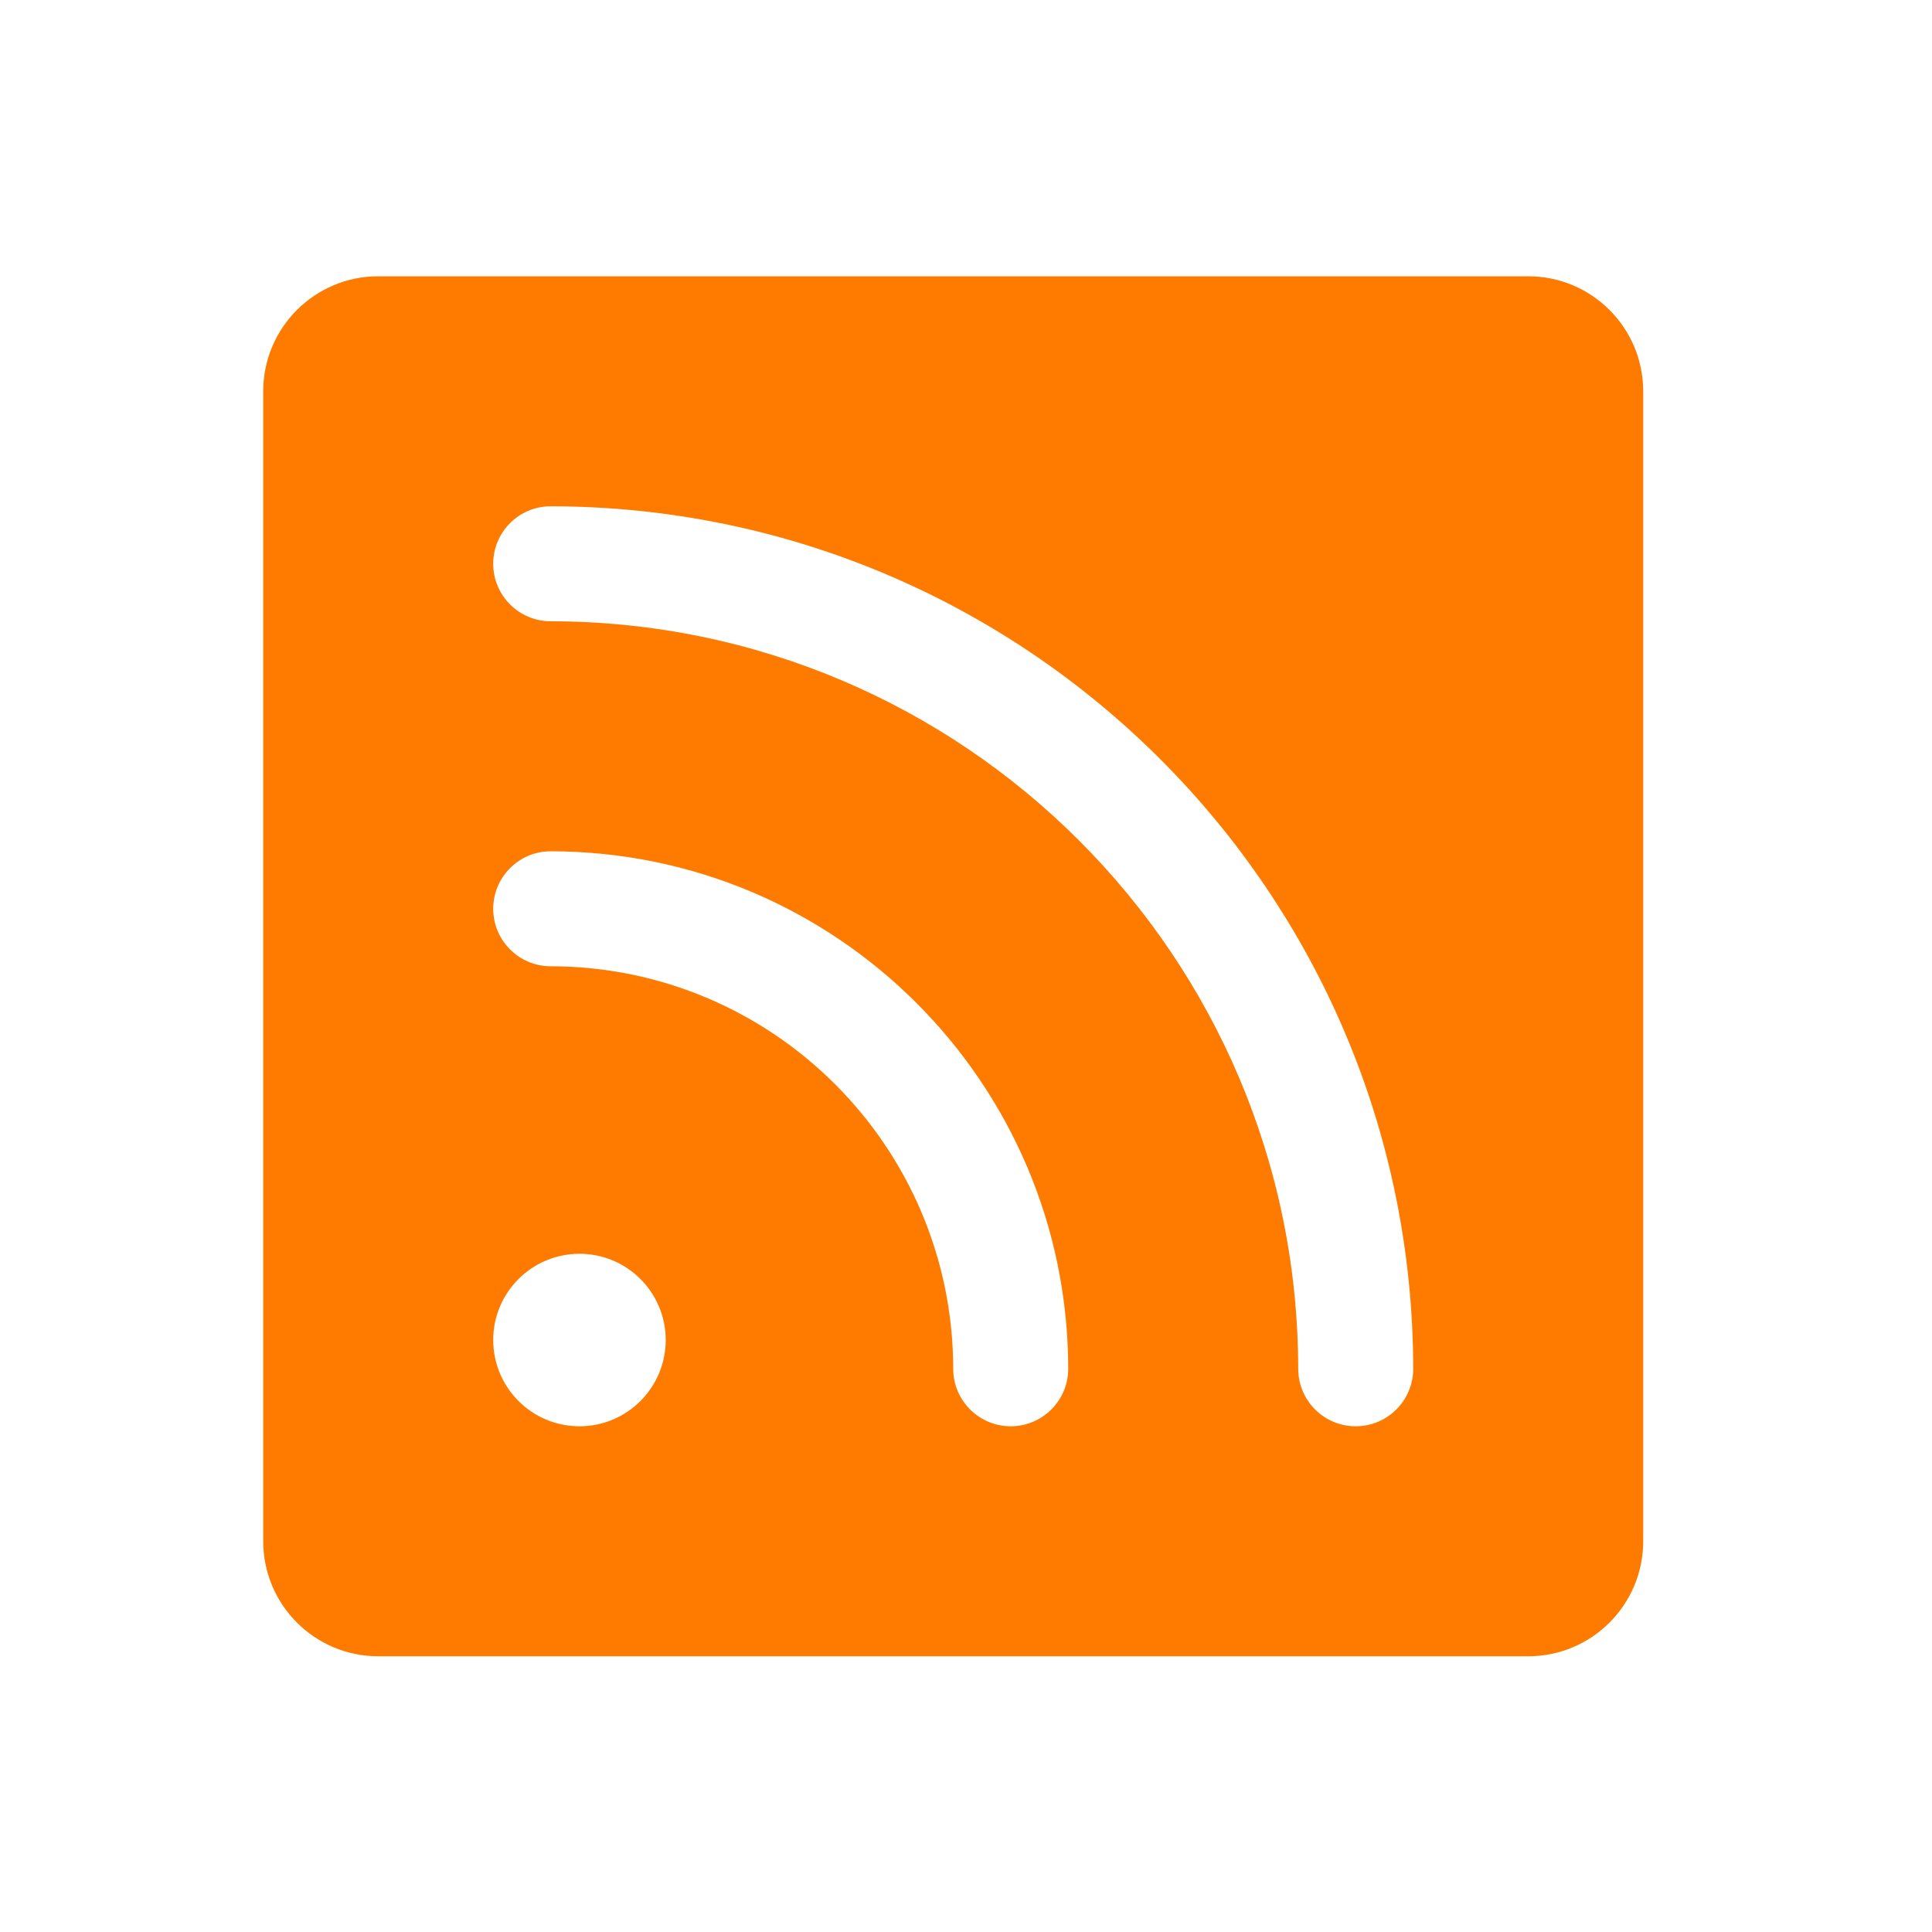 <?xml version="1.0" encoding="UTF-8"?>
<svg width="21px" height="21px" viewBox="0 0 21 21" version="1.1" xmlns="http://www.w3.org/2000/svg" xmlns:xlink="http://www.w3.org/1999/xlink">
    <title>RSSLogo</title>
    <g id="Web" stroke="none" stroke-width="1" fill="none" fill-rule="evenodd">
        <g id="RomaniaActualitati-–-Homepage-B-Copy" transform="translate(-735, -18)">
            <g id="RSSLogo" transform="translate(735.361, 18.503)">
                <path d="M16.25,2.5 L3.75,2.5 C3.06,2.5 2.5,3.06 2.5,3.75 L2.5,16.25 C2.5,16.94 3.06,17.5 3.75,17.5 L16.25,17.5 C16.94,17.5 17.5,16.94 17.5,16.25 L17.5,3.75 C17.5,3.06 16.94,2.5 16.25,2.5 Z M5.938,15 C5.42,15 5,14.58 5,14.062 C5,13.545 5.42,13.125 5.938,13.125 C6.455,13.125 6.875,13.545 6.875,14.062 C6.875,14.58 6.455,15 5.938,15 Z M10.625,15 C10.28,15 10,14.72 10,14.375 C9.997,11.96 8.04,10.003 5.625,10 C5.28,10 5,9.72 5,9.375 C5,9.03 5.28,8.75 5.625,8.75 C8.73,8.753 11.247,11.27 11.25,14.375 C11.25,14.72 10.97,15 10.625,15 Z M14.375,15 C14.03,15 13.75,14.72 13.75,14.375 C13.745,9.89 10.11,6.255 5.625,6.25 C5.28,6.25 5,5.97 5,5.625 C5,5.28 5.28,5 5.625,5 C10.8,5.006 14.994,9.2 15,14.375 C15,14.72 14.72,15 14.375,15 Z" id="Shape" fill="#FF7B00" fill-rule="nonzero"></path>
                <rect id="Rectangle" x="0" y="0" width="20" height="20"></rect>
            </g>
        </g>
    </g>
</svg>